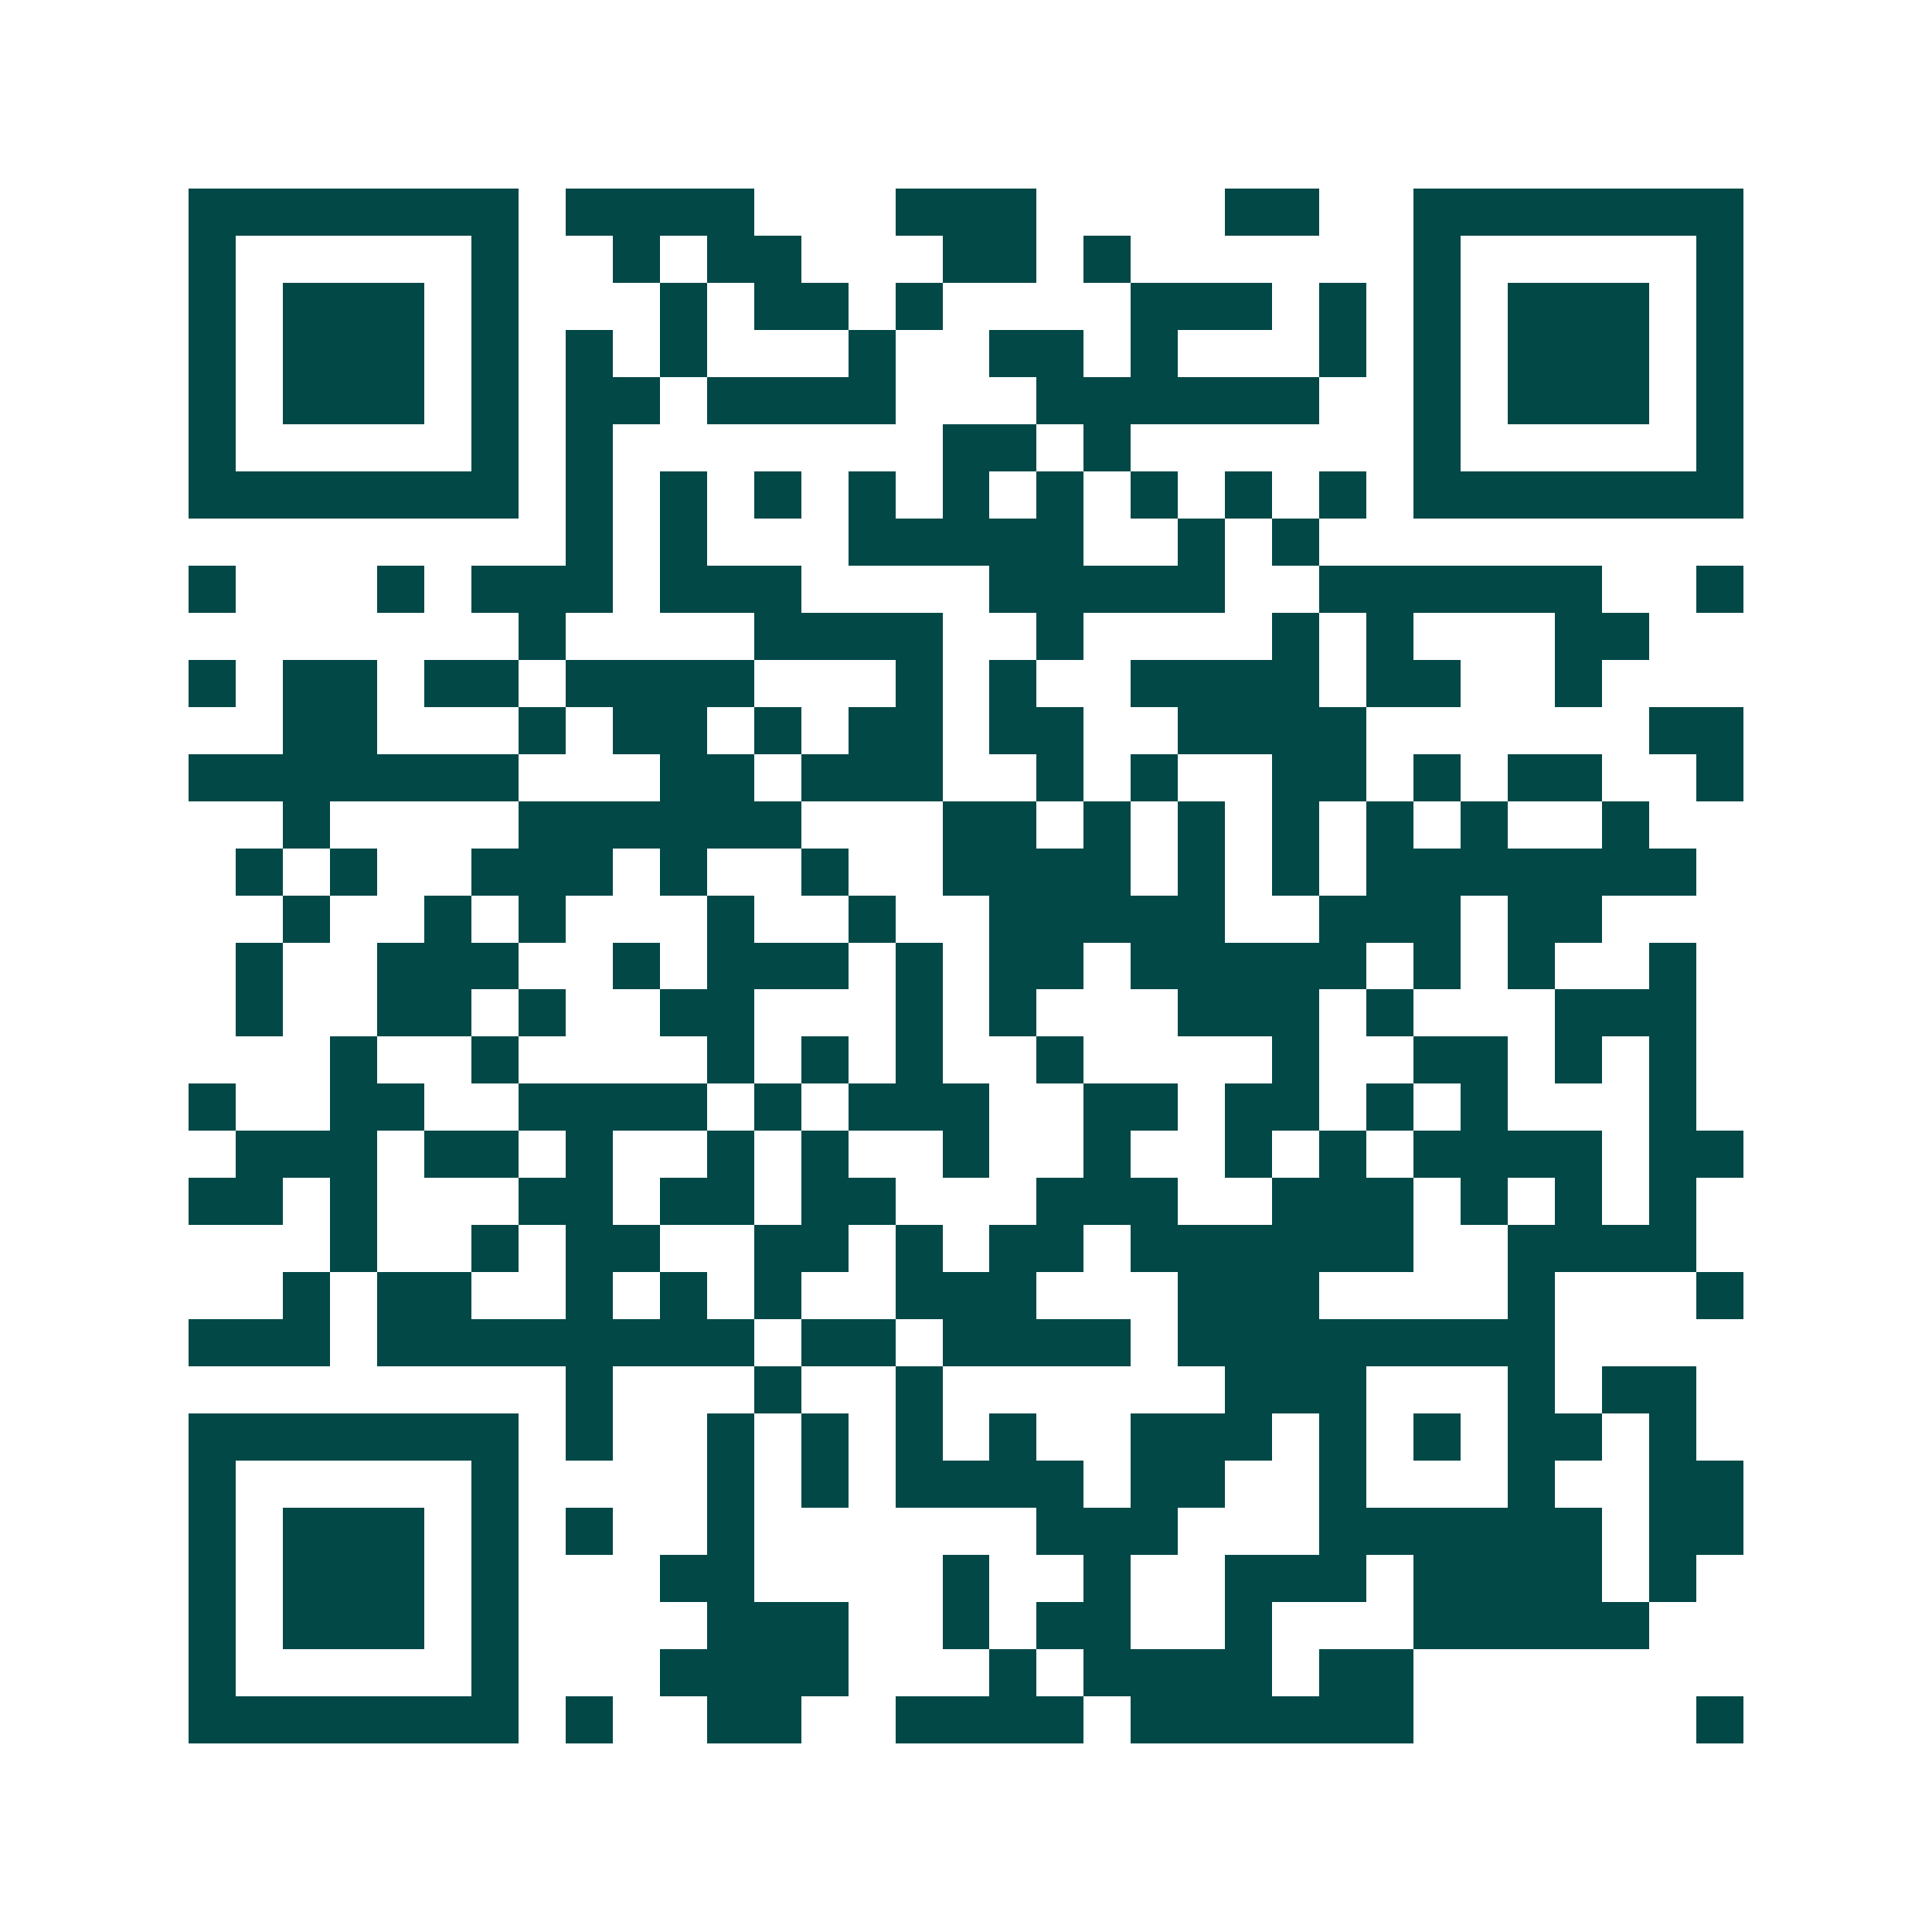 <svg xmlns="http://www.w3.org/2000/svg" width="200" height="200" viewBox="0 0 41 41" shape-rendering="crispEdges"><path fill="#ffffff" d="M0 0h41v41H0z"/><path stroke="#014847" d="M4 4.5h7m1 0h4m3 0h3m4 0h2m2 0h7M4 5.5h1m5 0h1m2 0h1m1 0h2m3 0h2m1 0h1m6 0h1m5 0h1M4 6.5h1m1 0h3m1 0h1m3 0h1m1 0h2m1 0h1m4 0h3m1 0h1m1 0h1m1 0h3m1 0h1M4 7.5h1m1 0h3m1 0h1m1 0h1m1 0h1m3 0h1m2 0h2m1 0h1m3 0h1m1 0h1m1 0h3m1 0h1M4 8.5h1m1 0h3m1 0h1m1 0h2m1 0h4m3 0h6m2 0h1m1 0h3m1 0h1M4 9.5h1m5 0h1m1 0h1m7 0h2m1 0h1m6 0h1m5 0h1M4 10.5h7m1 0h1m1 0h1m1 0h1m1 0h1m1 0h1m1 0h1m1 0h1m1 0h1m1 0h1m1 0h7M12 11.5h1m1 0h1m3 0h5m2 0h1m1 0h1M4 12.5h1m3 0h1m1 0h3m1 0h3m4 0h5m2 0h6m2 0h1M11 13.5h1m4 0h4m2 0h1m4 0h1m1 0h1m3 0h2M4 14.5h1m1 0h2m1 0h2m1 0h4m3 0h1m1 0h1m2 0h4m1 0h2m2 0h1M6 15.5h2m3 0h1m1 0h2m1 0h1m1 0h2m1 0h2m2 0h4m6 0h2M4 16.5h7m3 0h2m1 0h3m2 0h1m1 0h1m2 0h2m1 0h1m1 0h2m2 0h1M6 17.5h1m4 0h6m3 0h2m1 0h1m1 0h1m1 0h1m1 0h1m1 0h1m2 0h1M5 18.5h1m1 0h1m2 0h3m1 0h1m2 0h1m2 0h4m1 0h1m1 0h1m1 0h7M6 19.5h1m2 0h1m1 0h1m3 0h1m2 0h1m2 0h5m2 0h3m1 0h2M5 20.5h1m2 0h3m2 0h1m1 0h3m1 0h1m1 0h2m1 0h5m1 0h1m1 0h1m2 0h1M5 21.5h1m2 0h2m1 0h1m2 0h2m3 0h1m1 0h1m3 0h3m1 0h1m3 0h3M7 22.5h1m2 0h1m4 0h1m1 0h1m1 0h1m2 0h1m4 0h1m2 0h2m1 0h1m1 0h1M4 23.5h1m2 0h2m2 0h4m1 0h1m1 0h3m2 0h2m1 0h2m1 0h1m1 0h1m3 0h1M5 24.5h3m1 0h2m1 0h1m2 0h1m1 0h1m2 0h1m2 0h1m2 0h1m1 0h1m1 0h4m1 0h2M4 25.5h2m1 0h1m3 0h2m1 0h2m1 0h2m3 0h3m2 0h3m1 0h1m1 0h1m1 0h1M7 26.5h1m2 0h1m1 0h2m2 0h2m1 0h1m1 0h2m1 0h6m2 0h4M6 27.5h1m1 0h2m2 0h1m1 0h1m1 0h1m2 0h3m3 0h3m4 0h1m3 0h1M4 28.5h3m1 0h8m1 0h2m1 0h4m1 0h8M12 29.5h1m3 0h1m2 0h1m6 0h3m3 0h1m1 0h2M4 30.5h7m1 0h1m2 0h1m1 0h1m1 0h1m1 0h1m2 0h3m1 0h1m1 0h1m1 0h2m1 0h1M4 31.5h1m5 0h1m4 0h1m1 0h1m1 0h4m1 0h2m2 0h1m3 0h1m2 0h2M4 32.5h1m1 0h3m1 0h1m1 0h1m2 0h1m6 0h3m3 0h6m1 0h2M4 33.5h1m1 0h3m1 0h1m3 0h2m4 0h1m2 0h1m2 0h3m1 0h4m1 0h1M4 34.5h1m1 0h3m1 0h1m4 0h3m2 0h1m1 0h2m2 0h1m3 0h5M4 35.5h1m5 0h1m3 0h4m3 0h1m1 0h4m1 0h2M4 36.5h7m1 0h1m2 0h2m2 0h4m1 0h6m6 0h1"/></svg>
